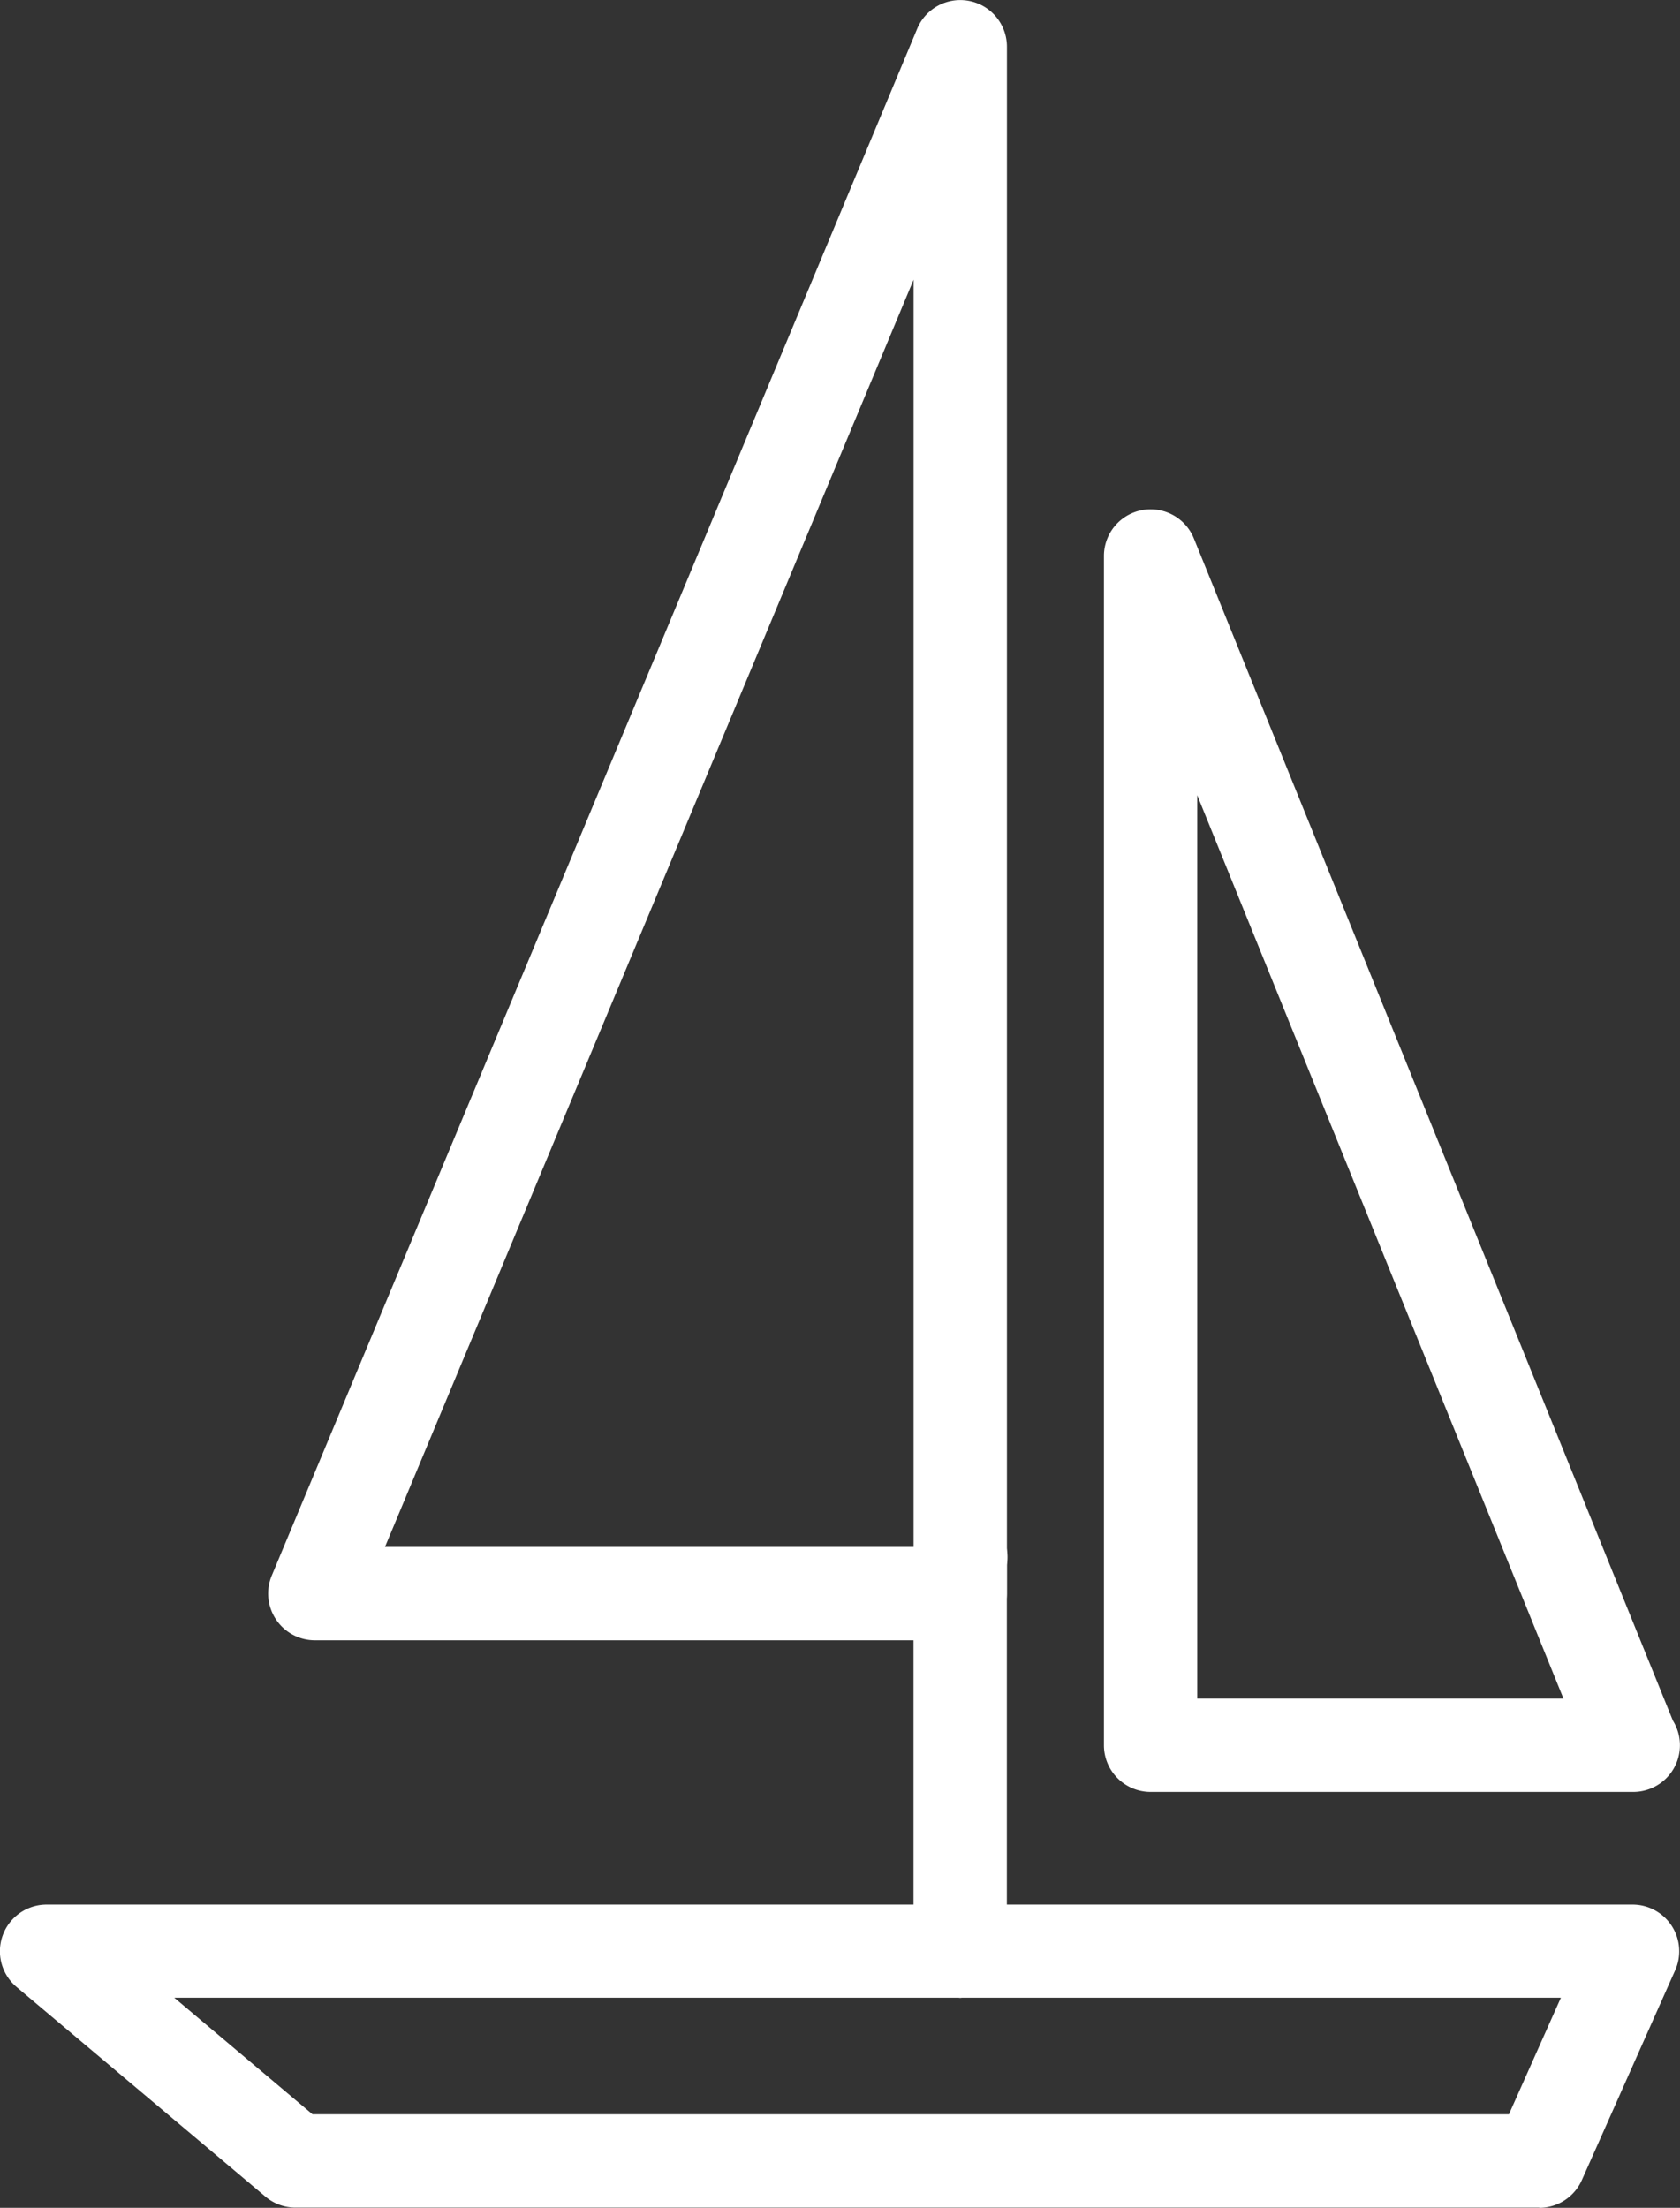 <svg xmlns="http://www.w3.org/2000/svg" width="23.395" height="30.748" viewBox="0 0 23.395 30.748">
  <rect x="0" y="0" width="23.395" height="30.748" fill="#333333" stroke="none"/>
  <g id="Group_17917" data-name="Group 17917" transform="translate(0 0)">
    <g id="Group_17873" data-name="Group 17873" transform="translate(0 0)">
      <path id="Path_39536" data-name="Path 39536" d="M18.688,22.843H9.7a.651.651,0,0,1-.6-.9L18.088.4a.65.65,0,0,1,1.25.25V22.194a.65.65,0,0,1-.65.649m-8.011-1.3h7.361V3.894Z" transform="translate(-5.316 0.001)" fill="#fff"/>
      <path id="Path_39537" data-name="Path 39537" d="M37.267,33.443H30.544a.65.65,0,0,1-.649-.649V16.229a.65.65,0,0,1,1.252-.244L37.818,32.45a.65.65,0,0,1-.551.993m-6.073-1.3h5.1l-5.1-12.582Z" transform="translate(-14.522 -8.487)" fill="#fff"/>
      <path id="Path_39538" data-name="Path 39538" d="M21.436,55.8H4.114A.648.648,0,0,1,3.7,55.65L.23,52.727A.65.65,0,0,1,.649,51.58H22.735a.65.65,0,0,1,.593.914l-1.3,2.923a.65.65,0,0,1-.593.386M4.351,54.5H21.013l.723-1.623H2.427Z" transform="translate(0 -25.055)" fill="#fff"/>
      <path id="Path_39539" data-name="Path 39539" d="M24.439,49.747a.718.718,0,0,1-.65-.77V43.718a.659.659,0,1,1,1.3,0v5.259a.718.718,0,0,1-.65.77" transform="translate(-11.068 -21.923)" fill="#fff"/>
    </g>
  </g>
</svg>
